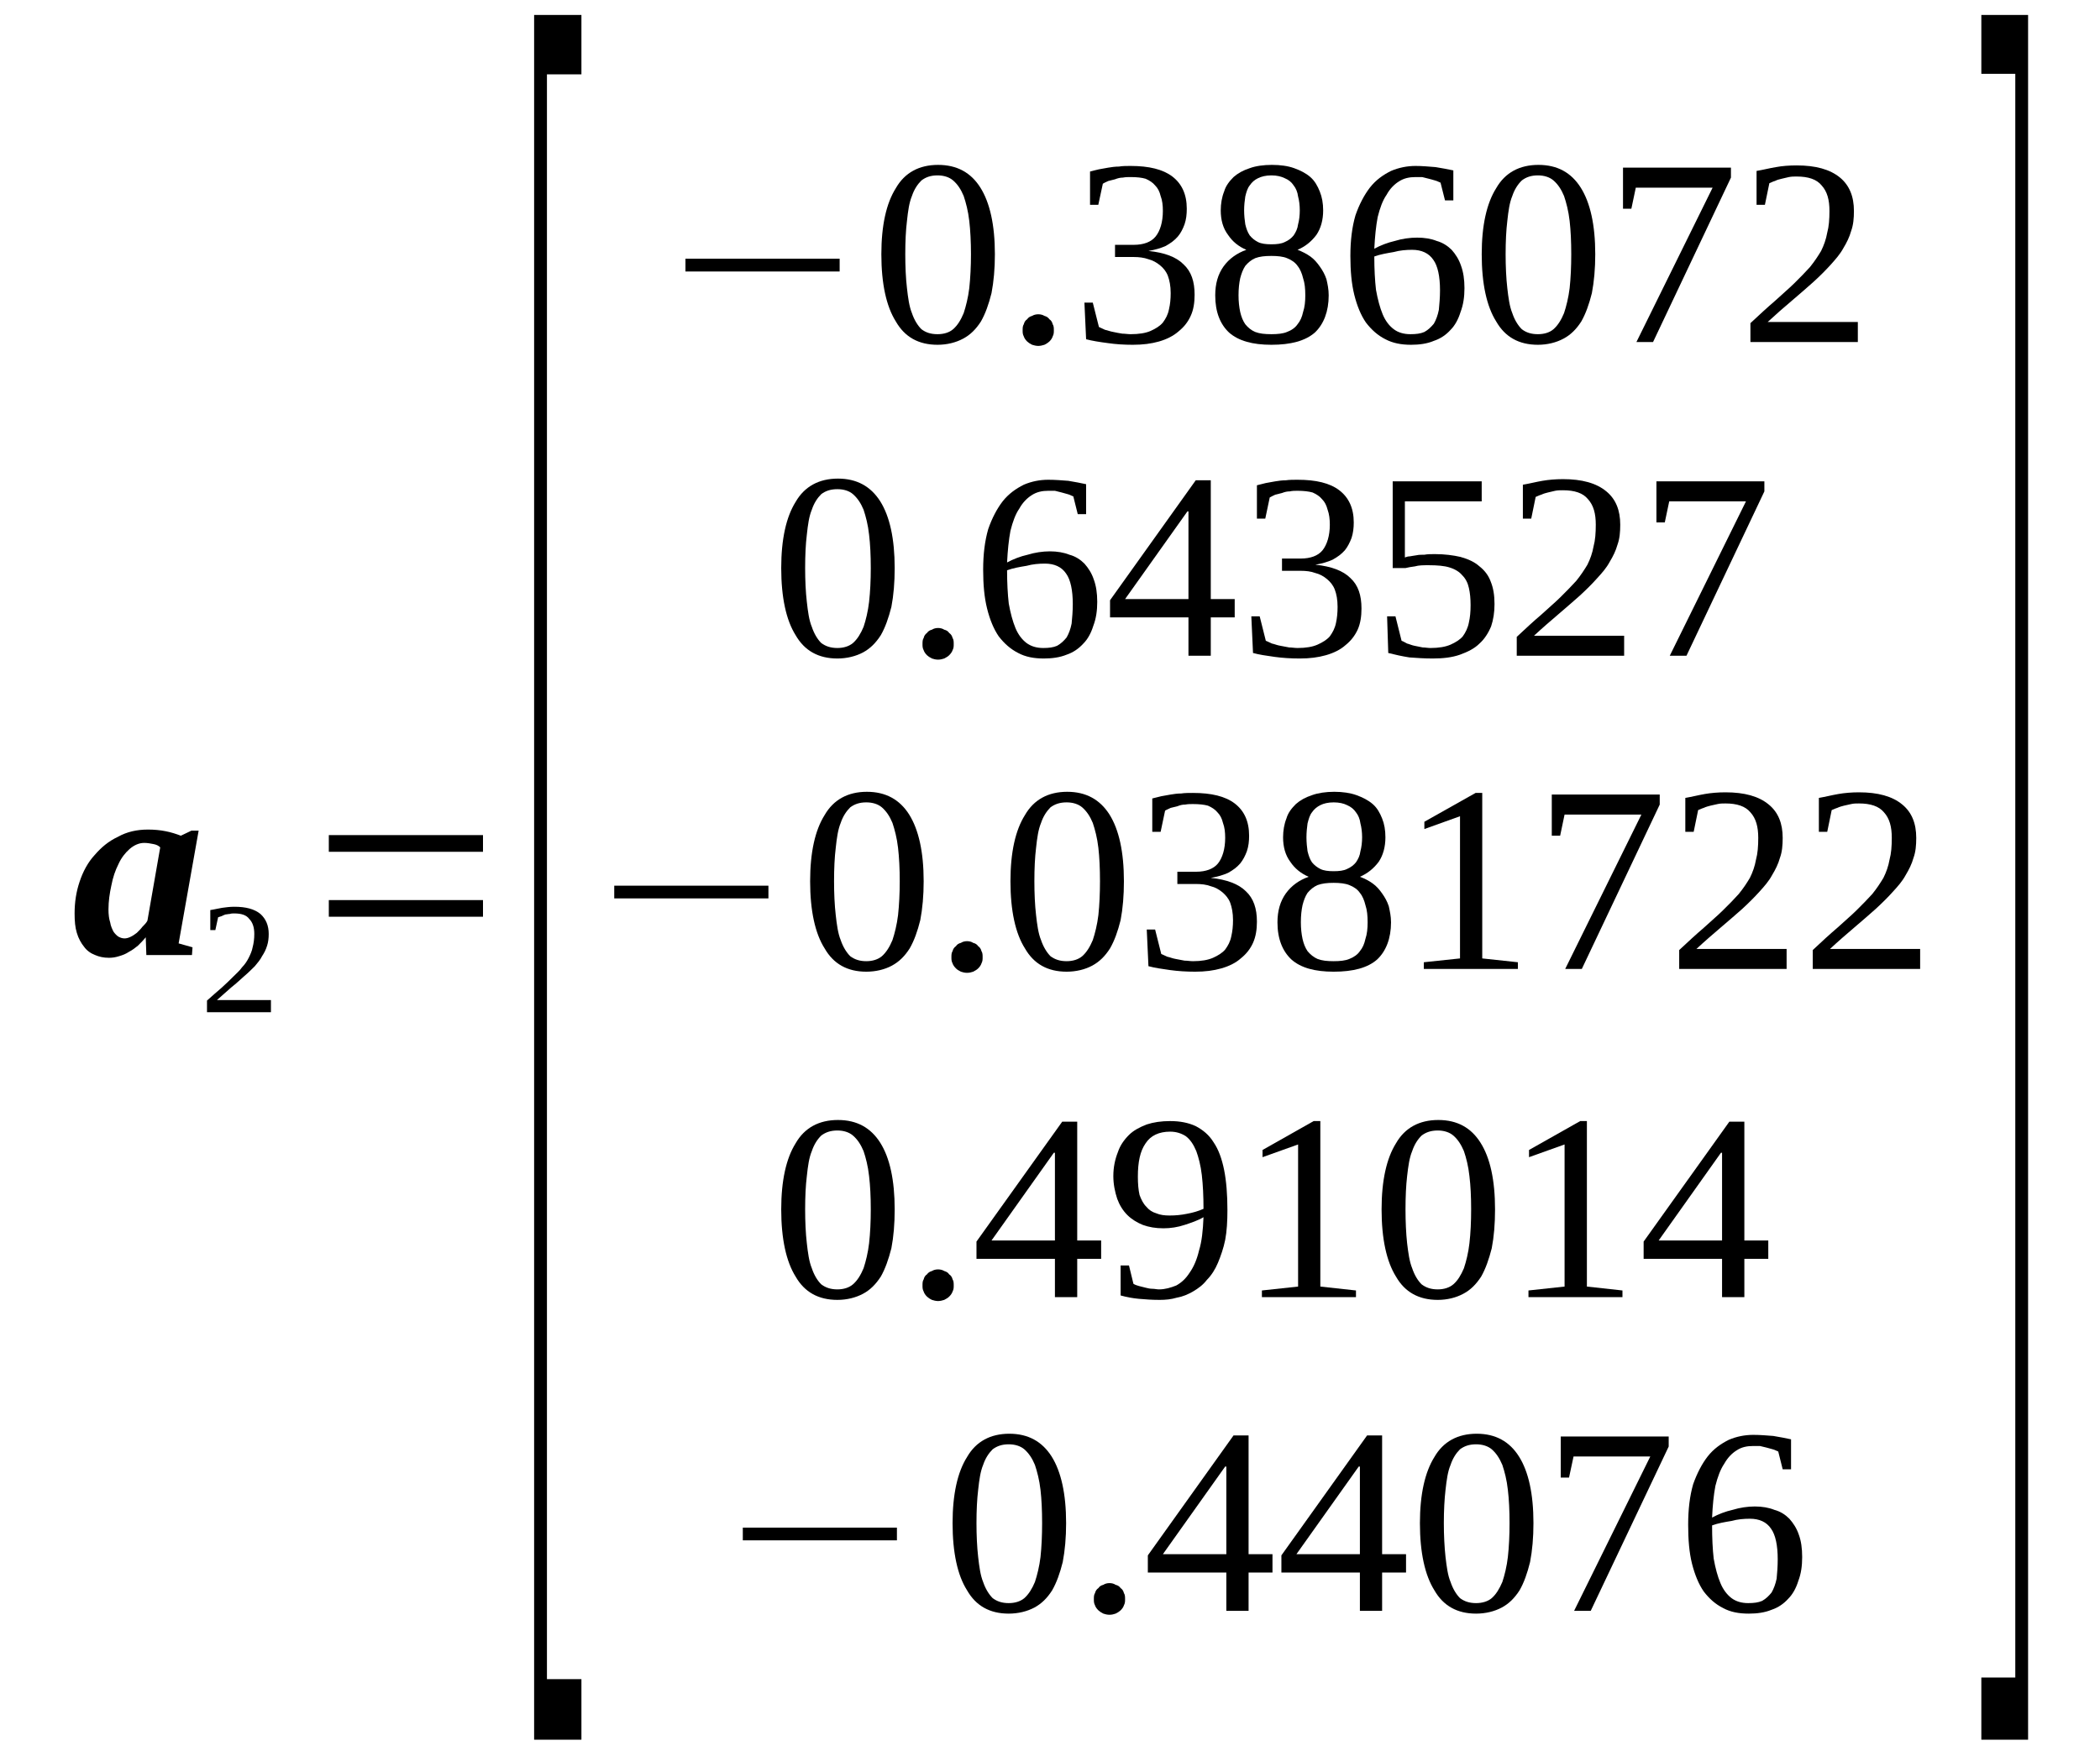 <?xml version='1.0' encoding='UTF-8'?>
<!-- This file was generated by dvisvgm 1.15.1 -->
<svg height='89pt' version='1.1' viewBox='0 -89 107 89' width='107pt' xmlns='http://www.w3.org/2000/svg' xmlns:xlink='http://www.w3.org/1999/xlink'>
<defs>
<clipPath id='clip1'>
<path clip-rule='evenodd' d='M0 -88.975H106.936V-0.028H0V-88.975'/>
</clipPath>
</defs>
<g id='page1'>
<g>
<path clip-path='url(#clip1)' d='M9.102 -40.922L9.809 -40.723L9.781 -40.328H7.457L7.426 -41.234C7.312 -41.09 7.172 -40.949 7.031 -40.809C6.891 -40.695 6.746 -40.582 6.578 -40.496C6.406 -40.383 6.266 -40.328 6.066 -40.27C5.898 -40.215 5.727 -40.188 5.555 -40.188C5.273 -40.188 5.047 -40.242 4.848 -40.328C4.621 -40.414 4.422 -40.555 4.281 -40.754C4.141 -40.922 3.996 -41.176 3.914 -41.461C3.828 -41.742 3.801 -42.055 3.801 -42.449C3.801 -43.016 3.883 -43.555 4.055 -44.062C4.223 -44.574 4.48 -45.055 4.82 -45.422C5.16 -45.816 5.527 -46.129 6.012 -46.355C6.465 -46.609 6.973 -46.723 7.543 -46.723C7.852 -46.723 8.164 -46.695 8.449 -46.637C8.73 -46.582 8.988 -46.496 9.215 -46.41L9.754 -46.668H10.121L9.102 -40.922ZM5.527 -42.648C5.527 -42.395 5.555 -42.168 5.613 -41.996C5.641 -41.801 5.727 -41.629 5.785 -41.516C5.867 -41.402 5.953 -41.316 6.039 -41.262C6.152 -41.203 6.238 -41.176 6.352 -41.176C6.434 -41.176 6.551 -41.203 6.664 -41.262C6.777 -41.316 6.859 -41.375 6.973 -41.461C7.086 -41.574 7.172 -41.656 7.258 -41.77C7.371 -41.883 7.457 -41.969 7.512 -42.082L8.164 -45.816C8.078 -45.902 7.965 -45.961 7.797 -45.988C7.656 -46.016 7.512 -46.043 7.344 -46.043C7.086 -46.043 6.832 -45.93 6.605 -45.734C6.379 -45.535 6.18 -45.281 6.039 -44.969C5.867 -44.629 5.754 -44.289 5.672 -43.863C5.586 -43.469 5.527 -43.074 5.527 -42.648Z' fill-rule='evenodd'/>
<path clip-path='url(#clip1)' d='M13.805 -37.414H10.547V-38.008C10.801 -38.234 11.055 -38.461 11.286 -38.656C11.512 -38.855 11.707 -39.054 11.879 -39.222C12.047 -39.394 12.219 -39.535 12.332 -39.703C12.473 -39.847 12.586 -40.015 12.672 -40.187C12.758 -40.355 12.844 -40.554 12.872 -40.722C12.926 -40.922 12.957 -41.148 12.957 -41.402C12.957 -41.742 12.872 -41.996 12.7 -42.168C12.559 -42.363 12.305 -42.449 11.934 -42.449C11.852 -42.449 11.793 -42.449 11.707 -42.422C11.626 -42.422 11.54 -42.394 11.481 -42.394C11.399 -42.363 11.34 -42.336 11.286 -42.308C11.227 -42.281 11.172 -42.281 11.114 -42.254L10.973 -41.601H10.715V-42.621C10.915 -42.648 11.114 -42.703 11.313 -42.734C11.512 -42.761 11.707 -42.789 11.934 -42.789C12.532 -42.789 12.957 -42.675 13.27 -42.422C13.551 -42.168 13.692 -41.828 13.692 -41.402C13.692 -41.175 13.665 -40.976 13.61 -40.808C13.551 -40.609 13.465 -40.441 13.352 -40.269C13.27 -40.101 13.126 -39.929 12.985 -39.761C12.813 -39.59 12.645 -39.422 12.446 -39.254C12.247 -39.082 12.047 -38.883 11.793 -38.687C11.567 -38.488 11.313 -38.261 11.055 -38.035H13.805V-37.414Z' fill-rule='evenodd'/>
<path clip-path='url(#clip1)' d='M16.754 -42.281V-43.129H24.61V-42.281H16.754ZM16.754 -45.59V-46.441H24.61V-45.59H16.754Z' fill-rule='evenodd'/>
<path clip-path='url(#clip1)' d='M27.215 -0.34V-88.238H29.625V-85.211H27.868V-3.426H29.625V-0.34H27.215Z' fill-rule='evenodd'/>
<path clip-path='url(#clip1)' d='M34.926 -75.164V-75.816H42.782V-75.164H34.926Z' fill-rule='evenodd'/>
<path clip-path='url(#clip1)' d='M50.692 -76.043C50.692 -75.305 50.633 -74.656 50.52 -74.062C50.379 -73.496 50.208 -73.015 49.981 -72.617C49.727 -72.222 49.442 -71.937 49.075 -71.742C48.708 -71.543 48.251 -71.429 47.77 -71.429C46.805 -71.429 46.098 -71.824 45.645 -72.617C45.161 -73.383 44.907 -74.543 44.907 -76.043C44.907 -77.515 45.161 -78.644 45.645 -79.41C46.098 -80.203 46.836 -80.597 47.797 -80.597C48.762 -80.597 49.473 -80.203 49.954 -79.437C50.434 -78.676 50.692 -77.543 50.692 -76.043ZM49.473 -76.043C49.473 -76.691 49.442 -77.258 49.387 -77.738C49.329 -78.25 49.215 -78.676 49.102 -79.011C48.962 -79.351 48.79 -79.609 48.563 -79.804C48.364 -79.976 48.083 -80.062 47.77 -80.062C47.43 -80.062 47.176 -79.976 46.95 -79.804C46.751 -79.609 46.579 -79.351 46.465 -79.011C46.325 -78.676 46.266 -78.25 46.212 -77.738C46.153 -77.258 46.126 -76.691 46.126 -76.043C46.126 -75.418 46.153 -74.824 46.212 -74.316C46.266 -73.836 46.325 -73.383 46.465 -73.043C46.579 -72.703 46.751 -72.418 46.95 -72.222C47.176 -72.05 47.43 -71.969 47.77 -71.969C48.083 -71.969 48.364 -72.05 48.563 -72.222C48.79 -72.418 48.962 -72.703 49.102 -73.043C49.215 -73.383 49.329 -73.836 49.387 -74.316C49.442 -74.824 49.473 -75.418 49.473 -76.043Z' fill-rule='evenodd'/>
<path clip-path='url(#clip1)' d='M53.696 -72.164C53.696 -72.05 53.696 -71.969 53.637 -71.855C53.61 -71.769 53.555 -71.683 53.469 -71.597C53.411 -71.543 53.329 -71.484 53.215 -71.429C53.129 -71.402 53.016 -71.371 52.903 -71.371S52.676 -71.402 52.59 -71.429C52.477 -71.484 52.391 -71.543 52.336 -71.597C52.251 -71.683 52.192 -71.769 52.165 -71.855C52.106 -71.969 52.106 -72.05 52.106 -72.164C52.106 -72.277 52.106 -72.39 52.165 -72.476C52.192 -72.59 52.251 -72.675 52.336 -72.73C52.391 -72.816 52.477 -72.871 52.59 -72.902C52.676 -72.957 52.79 -72.984 52.903 -72.984S53.129 -72.957 53.215 -72.902C53.329 -72.871 53.411 -72.816 53.469 -72.73C53.555 -72.675 53.61 -72.59 53.637 -72.476C53.696 -72.39 53.696 -72.277 53.696 -72.164Z' fill-rule='evenodd'/>
<path clip-path='url(#clip1)' d='M60.868 -73.976C60.868 -73.578 60.813 -73.211 60.669 -72.902C60.528 -72.59 60.329 -72.336 60.047 -72.109C59.79 -71.883 59.45 -71.711 59.055 -71.597C58.657 -71.484 58.231 -71.429 57.719 -71.429C57.266 -71.429 56.84 -71.457 56.446 -71.515C56.02 -71.57 55.653 -71.629 55.34 -71.711L55.254 -73.578H55.68L55.993 -72.336C56.079 -72.304 56.161 -72.25 56.305 -72.191C56.446 -72.164 56.559 -72.109 56.727 -72.082C56.872 -72.05 57.012 -72.023 57.184 -71.996C57.325 -71.996 57.465 -71.969 57.606 -71.969C58.032 -71.969 58.372 -72.023 58.629 -72.136C58.883 -72.25 59.11 -72.39 59.251 -72.562C59.395 -72.758 59.508 -72.957 59.563 -73.242C59.622 -73.496 59.649 -73.75 59.649 -74.062C59.649 -74.43 59.59 -74.711 59.508 -74.937C59.422 -75.164 59.282 -75.336 59.11 -75.476C58.942 -75.617 58.743 -75.73 58.516 -75.789C58.29 -75.871 58.032 -75.902 57.778 -75.902H56.813V-76.523H57.778C58.258 -76.523 58.657 -76.664 58.883 -76.949C59.11 -77.23 59.251 -77.683 59.251 -78.25C59.251 -78.531 59.223 -78.789 59.137 -79.011C59.083 -79.238 58.997 -79.41 58.856 -79.55C58.743 -79.691 58.571 -79.804 58.372 -79.89C58.176 -79.949 57.919 -79.976 57.606 -79.976C57.465 -79.976 57.352 -79.976 57.212 -79.949C57.071 -79.949 56.958 -79.918 56.813 -79.863C56.7 -79.836 56.586 -79.804 56.473 -79.777C56.36 -79.722 56.274 -79.691 56.192 -79.636L55.961 -78.562H55.54V-80.258C55.68 -80.289 55.848 -80.344 55.993 -80.371C56.133 -80.398 56.305 -80.429 56.473 -80.457C56.645 -80.484 56.813 -80.511 57.012 -80.511C57.184 -80.543 57.411 -80.543 57.606 -80.543C58.544 -80.543 59.251 -80.371 59.735 -80.004C60.215 -79.636 60.469 -79.097 60.469 -78.363C60.469 -78.078 60.442 -77.824 60.356 -77.57C60.274 -77.344 60.161 -77.117 60.016 -76.949C59.848 -76.75 59.649 -76.609 59.395 -76.465C59.137 -76.351 58.856 -76.269 58.516 -76.211C59.337 -76.129 59.934 -75.902 60.301 -75.531C60.7 -75.164 60.868 -74.656 60.868 -73.976Z' fill-rule='evenodd'/>
<path clip-path='url(#clip1)' d='M67.418 -78.277C67.418 -77.797 67.305 -77.371 67.075 -77.031C66.821 -76.691 66.508 -76.437 66.114 -76.269C66.34 -76.183 66.567 -76.07 66.766 -75.929C66.961 -75.789 67.106 -75.617 67.247 -75.418C67.387 -75.222 67.501 -75.023 67.586 -74.769C67.645 -74.515 67.7 -74.258 67.7 -73.949C67.7 -73.129 67.446 -72.476 66.993 -72.05C66.508 -71.629 65.774 -71.429 64.782 -71.429C63.817 -71.429 63.106 -71.629 62.626 -72.05C62.172 -72.476 61.919 -73.097 61.919 -73.949C61.919 -74.543 62.059 -75.023 62.34 -75.418C62.626 -75.816 63.024 -76.097 63.504 -76.269C63.106 -76.437 62.797 -76.691 62.571 -77.031C62.313 -77.371 62.2 -77.797 62.2 -78.277C62.2 -78.617 62.258 -78.957 62.372 -79.238C62.454 -79.523 62.626 -79.75 62.852 -79.976C63.079 -80.175 63.333 -80.316 63.676 -80.429C63.985 -80.543 64.383 -80.597 64.809 -80.597C65.235 -80.597 65.629 -80.543 65.942 -80.429C66.254 -80.316 66.54 -80.175 66.766 -79.976C66.993 -79.777 67.133 -79.523 67.247 -79.238C67.36 -78.957 67.418 -78.644 67.418 -78.277ZM66.508 -73.949C66.508 -74.289 66.481 -74.57 66.395 -74.824C66.34 -75.051 66.254 -75.277 66.114 -75.449C66.001 -75.617 65.801 -75.758 65.575 -75.844C65.376 -75.929 65.09 -75.957 64.782 -75.957C64.442 -75.957 64.184 -75.929 63.958 -75.844C63.758 -75.758 63.59 -75.617 63.45 -75.449C63.333 -75.277 63.251 -75.051 63.192 -74.824C63.137 -74.57 63.106 -74.289 63.106 -73.949C63.106 -73.636 63.137 -73.355 63.192 -73.097C63.251 -72.844 63.333 -72.644 63.45 -72.476C63.59 -72.304 63.758 -72.164 63.958 -72.082C64.184 -71.996 64.442 -71.969 64.782 -71.969C65.09 -71.969 65.376 -71.996 65.575 -72.082C65.801 -72.164 66.001 -72.304 66.114 -72.476C66.254 -72.644 66.34 -72.844 66.395 -73.097C66.481 -73.355 66.508 -73.636 66.508 -73.949ZM66.227 -78.277C66.227 -78.531 66.196 -78.789 66.141 -78.984C66.114 -79.211 66.028 -79.41 65.915 -79.55C65.801 -79.722 65.661 -79.836 65.461 -79.918C65.29 -80.004 65.063 -80.062 64.782 -80.062C64.497 -80.062 64.27 -80.004 64.098 -79.918C63.93 -79.836 63.79 -79.722 63.676 -79.55C63.563 -79.41 63.504 -79.211 63.45 -78.984C63.419 -78.789 63.391 -78.531 63.391 -78.277C63.391 -78.023 63.419 -77.769 63.45 -77.57C63.504 -77.344 63.563 -77.175 63.676 -77.004C63.79 -76.863 63.93 -76.75 64.098 -76.664C64.27 -76.578 64.497 -76.55 64.782 -76.55C65.063 -76.55 65.29 -76.578 65.461 -76.664C65.661 -76.75 65.801 -76.863 65.915 -77.004C66.028 -77.175 66.114 -77.344 66.141 -77.57C66.196 -77.769 66.227 -78.023 66.227 -78.277Z' fill-rule='evenodd'/>
<path clip-path='url(#clip1)' d='M74.618 -74.316C74.618 -73.863 74.559 -73.469 74.418 -73.097C74.305 -72.73 74.137 -72.418 73.911 -72.191C73.684 -71.937 73.399 -71.742 73.059 -71.629C72.719 -71.484 72.321 -71.429 71.895 -71.429C71.387 -71.429 70.962 -71.515 70.59 -71.711C70.196 -71.91 69.883 -72.191 69.598 -72.562C69.344 -72.929 69.145 -73.41 69.004 -73.976C68.864 -74.543 68.805 -75.191 68.805 -75.957C68.805 -76.75 68.891 -77.429 69.063 -78.023C69.258 -78.59 69.516 -79.07 69.797 -79.437C70.11 -79.836 70.477 -80.09 70.876 -80.289C71.274 -80.457 71.696 -80.543 72.122 -80.543C72.462 -80.543 72.805 -80.511 73.145 -80.484C73.485 -80.429 73.797 -80.371 74.051 -80.316V-78.789H73.626L73.399 -79.691C73.313 -79.722 73.227 -79.777 73.114 -79.804C73.001 -79.836 72.918 -79.863 72.805 -79.89C72.688 -79.918 72.575 -79.949 72.462 -79.976C72.348 -79.976 72.235 -79.976 72.122 -79.976C71.809 -79.976 71.528 -79.918 71.274 -79.75C71.047 -79.609 70.817 -79.383 70.649 -79.07C70.45 -78.789 70.309 -78.39 70.196 -77.937C70.11 -77.484 70.055 -76.949 70.024 -76.324C70.337 -76.496 70.704 -76.636 71.075 -76.722C71.442 -76.836 71.84 -76.89 72.208 -76.89C72.575 -76.89 72.918 -76.836 73.2 -76.722C73.512 -76.636 73.766 -76.465 73.965 -76.269C74.165 -76.043 74.332 -75.789 74.446 -75.449C74.559 -75.136 74.618 -74.769 74.618 -74.316ZM71.868 -71.969C72.153 -71.969 72.379 -71.996 72.575 -72.082C72.774 -72.191 72.918 -72.336 73.059 -72.504C73.172 -72.703 73.258 -72.929 73.313 -73.211C73.34 -73.496 73.372 -73.836 73.372 -74.203C73.372 -74.91 73.258 -75.449 73.032 -75.758C72.805 -76.097 72.434 -76.269 71.954 -76.269C71.641 -76.269 71.329 -76.242 71.016 -76.156C70.676 -76.097 70.337 -76.043 70.024 -75.929C70.024 -75.277 70.055 -74.711 70.11 -74.23C70.196 -73.75 70.309 -73.324 70.45 -72.984C70.59 -72.644 70.79 -72.39 71.016 -72.222C71.243 -72.05 71.528 -71.969 71.868 -71.969Z' fill-rule='evenodd'/>
<path clip-path='url(#clip1)' d='M81.282 -76.043C81.282 -75.305 81.223 -74.656 81.11 -74.062C80.969 -73.496 80.797 -73.015 80.571 -72.617C80.317 -72.222 80.032 -71.937 79.665 -71.742C79.297 -71.543 78.84 -71.429 78.36 -71.429C77.395 -71.429 76.688 -71.824 76.235 -72.617C75.751 -73.383 75.497 -74.543 75.497 -76.043C75.497 -77.515 75.751 -78.644 76.235 -79.41C76.688 -80.203 77.426 -80.597 78.387 -80.597C79.352 -80.597 80.059 -80.203 80.543 -79.437C81.024 -78.676 81.282 -77.543 81.282 -76.043ZM80.059 -76.043C80.059 -76.691 80.032 -77.258 79.977 -77.738C79.919 -78.25 79.805 -78.676 79.692 -79.011C79.551 -79.351 79.379 -79.609 79.153 -79.804C78.954 -79.976 78.672 -80.062 78.36 -80.062C78.02 -80.062 77.766 -79.976 77.54 -79.804C77.34 -79.609 77.168 -79.351 77.055 -79.011C76.915 -78.676 76.856 -78.25 76.801 -77.738C76.743 -77.258 76.715 -76.691 76.715 -76.043C76.715 -75.418 76.743 -74.824 76.801 -74.316C76.856 -73.836 76.915 -73.383 77.055 -73.043C77.168 -72.703 77.34 -72.418 77.54 -72.222C77.766 -72.05 78.02 -71.969 78.36 -71.969C78.672 -71.969 78.954 -72.05 79.153 -72.222C79.379 -72.418 79.551 -72.703 79.692 -73.043C79.805 -73.383 79.919 -73.836 79.977 -74.316C80.032 -74.824 80.059 -75.418 80.059 -76.043Z' fill-rule='evenodd'/>
<path clip-path='url(#clip1)' d='M83.122 -78.363H82.696V-80.457H88.196V-79.949L84.227 -71.57H83.38L87.262 -79.437H83.348L83.122 -78.363Z' fill-rule='evenodd'/>
<path clip-path='url(#clip1)' d='M94.661 -71.57H89.188V-72.531C89.645 -72.957 90.04 -73.324 90.438 -73.664C90.805 -74.004 91.145 -74.289 91.43 -74.57C91.743 -74.883 91.996 -75.136 92.223 -75.39C92.45 -75.675 92.622 -75.929 92.79 -76.211C92.93 -76.496 93.043 -76.804 93.102 -77.144C93.188 -77.457 93.215 -77.824 93.215 -78.25C93.215 -78.816 93.102 -79.238 92.817 -79.55C92.563 -79.863 92.137 -80.004 91.543 -80.004C91.403 -80.004 91.286 -80.004 91.145 -79.976C91.032 -79.949 90.891 -79.918 90.778 -79.89C90.665 -79.863 90.551 -79.836 90.438 -79.777C90.325 -79.75 90.239 -79.691 90.153 -79.664L89.926 -78.562H89.501V-80.289C89.84 -80.344 90.153 -80.429 90.493 -80.484C90.805 -80.543 91.172 -80.57 91.543 -80.57C92.508 -80.57 93.243 -80.371 93.754 -79.949C94.235 -79.55 94.462 -78.984 94.462 -78.25C94.462 -77.883 94.434 -77.543 94.321 -77.23C94.235 -76.918 94.094 -76.636 93.922 -76.351C93.754 -76.043 93.528 -75.789 93.274 -75.504C93.016 -75.222 92.735 -74.937 92.395 -74.629C92.082 -74.344 91.711 -74.031 91.317 -73.691C90.918 -73.355 90.493 -72.984 90.067 -72.59H94.661V-71.57Z' fill-rule='evenodd'/>
<path clip-path='url(#clip1)' d='M45.586 -60.05C45.586 -59.316 45.532 -58.664 45.418 -58.07C45.274 -57.504 45.106 -57.023 44.879 -56.629C44.622 -56.23 44.34 -55.949 43.973 -55.75C43.602 -55.554 43.149 -55.441 42.668 -55.441C41.704 -55.441 40.993 -55.836 40.539 -56.629C40.059 -57.39 39.805 -58.554 39.805 -60.05C39.805 -61.523 40.059 -62.656 40.539 -63.422C40.993 -64.211 41.731 -64.609 42.696 -64.609C43.661 -64.609 44.368 -64.211 44.852 -63.449C45.333 -62.683 45.586 -61.55 45.586 -60.05ZM44.368 -60.05C44.368 -60.703 44.34 -61.269 44.282 -61.75C44.227 -62.261 44.114 -62.683 44.001 -63.023C43.86 -63.363 43.688 -63.617 43.461 -63.816C43.262 -63.988 42.981 -64.07 42.668 -64.07C42.329 -64.07 42.071 -63.988 41.844 -63.816C41.645 -63.617 41.477 -63.363 41.364 -63.023C41.223 -62.683 41.164 -62.261 41.11 -61.75C41.051 -61.269 41.024 -60.703 41.024 -60.05C41.024 -59.429 41.051 -58.836 41.11 -58.328C41.164 -57.843 41.223 -57.39 41.364 -57.054C41.477 -56.715 41.645 -56.429 41.844 -56.23C42.071 -56.062 42.329 -55.976 42.668 -55.976C42.981 -55.976 43.262 -56.062 43.461 -56.23C43.688 -56.429 43.86 -56.715 44.001 -57.054C44.114 -57.39 44.227 -57.843 44.282 -58.328C44.34 -58.836 44.368 -59.429 44.368 -60.05Z' fill-rule='evenodd'/>
<path clip-path='url(#clip1)' d='M48.594 -56.175C48.594 -56.062 48.594 -55.976 48.536 -55.863C48.508 -55.781 48.45 -55.695 48.364 -55.609C48.309 -55.554 48.223 -55.496 48.11 -55.441C48.024 -55.41 47.911 -55.383 47.797 -55.383C47.684 -55.383 47.571 -55.41 47.485 -55.441C47.372 -55.496 47.289 -55.554 47.231 -55.609C47.145 -55.695 47.09 -55.781 47.063 -55.863C47.004 -55.976 47.004 -56.062 47.004 -56.175C47.004 -56.289 47.004 -56.402 47.063 -56.488C47.09 -56.601 47.145 -56.683 47.231 -56.742C47.289 -56.828 47.372 -56.883 47.485 -56.91C47.571 -56.968 47.684 -56.996 47.797 -56.996C47.911 -56.996 48.024 -56.968 48.11 -56.91C48.223 -56.883 48.309 -56.828 48.364 -56.742C48.45 -56.683 48.508 -56.601 48.536 -56.488C48.594 -56.402 48.594 -56.289 48.594 -56.175Z' fill-rule='evenodd'/>
<path clip-path='url(#clip1)' d='M55.907 -58.328C55.907 -57.875 55.848 -57.476 55.708 -57.109C55.594 -56.742 55.426 -56.429 55.2 -56.203C54.969 -55.949 54.688 -55.75 54.348 -55.636C54.008 -55.496 53.61 -55.441 53.184 -55.441C52.676 -55.441 52.251 -55.523 51.879 -55.722C51.485 -55.922 51.172 -56.203 50.887 -56.57C50.633 -56.941 50.434 -57.422 50.294 -57.988C50.153 -58.554 50.094 -59.203 50.094 -59.968C50.094 -60.761 50.18 -61.437 50.352 -62.035C50.547 -62.601 50.805 -63.082 51.086 -63.449C51.399 -63.843 51.766 -64.097 52.164 -64.297C52.563 -64.469 52.985 -64.55 53.411 -64.55C53.751 -64.55 54.094 -64.523 54.434 -64.496C54.774 -64.437 55.086 -64.383 55.34 -64.324V-62.797H54.914L54.688 -63.703C54.602 -63.73 54.516 -63.789 54.403 -63.816C54.289 -63.843 54.208 -63.875 54.094 -63.902C53.977 -63.929 53.864 -63.957 53.751 -63.988C53.637 -63.988 53.524 -63.988 53.411 -63.988C53.098 -63.988 52.817 -63.929 52.563 -63.761C52.336 -63.617 52.106 -63.39 51.938 -63.082C51.739 -62.797 51.598 -62.402 51.485 -61.949C51.399 -61.496 51.344 -60.957 51.313 -60.336C51.626 -60.504 51.993 -60.648 52.364 -60.73C52.731 -60.843 53.129 -60.902 53.497 -60.902C53.864 -60.902 54.208 -60.843 54.489 -60.73C54.801 -60.648 55.055 -60.476 55.254 -60.277C55.454 -60.05 55.622 -59.797 55.735 -59.457C55.848 -59.148 55.907 -58.777 55.907 -58.328ZM53.157 -55.976C53.442 -55.976 53.668 -56.004 53.864 -56.09C54.063 -56.203 54.208 -56.343 54.348 -56.515C54.461 -56.715 54.547 -56.941 54.602 -57.222C54.629 -57.504 54.661 -57.843 54.661 -58.215C54.661 -58.922 54.547 -59.457 54.321 -59.769C54.094 -60.109 53.723 -60.277 53.243 -60.277C52.93 -60.277 52.618 -60.25 52.305 -60.164C51.965 -60.109 51.626 -60.05 51.313 -59.937C51.313 -59.289 51.344 -58.722 51.399 -58.242C51.485 -57.761 51.598 -57.336 51.739 -56.996C51.879 -56.656 52.079 -56.402 52.305 -56.23C52.532 -56.062 52.817 -55.976 53.157 -55.976Z' fill-rule='evenodd'/>
<path clip-path='url(#clip1)' d='M61.692 -57.535V-55.582H60.555V-57.535H56.559V-58.41L60.926 -64.523H61.692V-58.468H62.911V-57.535H61.692ZM60.555 -62.937H60.501L57.325 -58.468H60.555V-62.937Z' fill-rule='evenodd'/>
<path clip-path='url(#clip1)' d='M69.371 -57.988C69.371 -57.59 69.317 -57.222 69.176 -56.91C69.032 -56.601 68.833 -56.343 68.551 -56.117C68.297 -55.89 67.954 -55.722 67.559 -55.609C67.161 -55.496 66.735 -55.441 66.227 -55.441C65.774 -55.441 65.348 -55.468 64.95 -55.523C64.524 -55.582 64.157 -55.636 63.844 -55.722L63.758 -57.59H64.184L64.497 -56.343C64.582 -56.316 64.668 -56.261 64.809 -56.203C64.95 -56.175 65.063 -56.117 65.235 -56.09C65.376 -56.062 65.516 -56.035 65.688 -56.004C65.829 -56.004 65.969 -55.976 66.114 -55.976C66.54 -55.976 66.879 -56.035 67.133 -56.148C67.387 -56.261 67.614 -56.402 67.758 -56.57C67.899 -56.769 68.012 -56.968 68.071 -57.25C68.126 -57.504 68.153 -57.761 68.153 -58.07C68.153 -58.441 68.098 -58.722 68.012 -58.949C67.926 -59.176 67.786 -59.343 67.614 -59.488C67.446 -59.629 67.247 -59.742 67.02 -59.797C66.793 -59.883 66.54 -59.91 66.282 -59.91H65.321V-60.535H66.282C66.766 -60.535 67.161 -60.675 67.387 -60.957C67.614 -61.242 67.758 -61.695 67.758 -62.261C67.758 -62.543 67.727 -62.797 67.645 -63.023C67.586 -63.25 67.501 -63.422 67.36 -63.562C67.247 -63.703 67.075 -63.816 66.879 -63.902C66.68 -63.957 66.426 -63.988 66.114 -63.988C65.969 -63.988 65.856 -63.988 65.715 -63.957C65.575 -63.957 65.461 -63.929 65.321 -63.875C65.204 -63.843 65.09 -63.816 64.977 -63.789C64.864 -63.73 64.782 -63.703 64.696 -63.648L64.469 -62.57H64.043V-64.269C64.184 -64.297 64.356 -64.355 64.497 -64.383C64.637 -64.41 64.809 -64.437 64.977 -64.469C65.149 -64.496 65.321 -64.523 65.516 -64.523C65.688 -64.55 65.915 -64.55 66.114 -64.55C67.047 -64.55 67.758 -64.383 68.239 -64.015C68.719 -63.648 68.977 -63.109 68.977 -62.375C68.977 -62.09 68.946 -61.836 68.864 -61.582C68.778 -61.355 68.665 -61.129 68.524 -60.957C68.352 -60.761 68.153 -60.617 67.899 -60.476C67.645 -60.363 67.36 -60.277 67.02 -60.222C67.84 -60.136 68.438 -59.91 68.805 -59.543C69.204 -59.176 69.371 -58.664 69.371 -57.988Z' fill-rule='evenodd'/>
<path clip-path='url(#clip1)' d='M73.114 -60.761C73.598 -60.761 74.051 -60.703 74.418 -60.617C74.817 -60.504 75.129 -60.363 75.383 -60.136C75.637 -59.937 75.837 -59.683 75.95 -59.375C76.09 -59.035 76.149 -58.664 76.149 -58.215C76.149 -57.789 76.09 -57.422 75.977 -57.082C75.837 -56.742 75.637 -56.429 75.383 -56.203C75.129 -55.949 74.79 -55.781 74.391 -55.636C73.993 -55.496 73.54 -55.441 73.001 -55.441C72.575 -55.441 72.18 -55.468 71.813 -55.496C71.442 -55.554 71.075 -55.636 70.735 -55.722L70.676 -57.59H71.102L71.414 -56.343C71.501 -56.316 71.582 -56.261 71.696 -56.203C71.813 -56.175 71.926 -56.117 72.067 -56.09C72.207 -56.062 72.348 -56.035 72.493 -56.004C72.633 -56.004 72.747 -55.976 72.887 -55.976C73.313 -55.976 73.653 -56.035 73.911 -56.148C74.165 -56.261 74.391 -56.402 74.532 -56.57C74.676 -56.769 74.79 -56.996 74.844 -57.277C74.903 -57.535 74.93 -57.816 74.93 -58.156C74.93 -58.496 74.903 -58.777 74.844 -59.035C74.79 -59.289 74.676 -59.515 74.504 -59.683C74.364 -59.855 74.137 -59.996 73.852 -60.082C73.598 -60.164 73.227 -60.195 72.805 -60.195C72.52 -60.195 72.294 -60.195 72.094 -60.136C71.895 -60.109 71.727 -60.082 71.614 -60.05H70.961V-64.469H75.496V-63.449H71.582V-60.59C71.641 -60.617 71.754 -60.648 71.84 -60.648C71.954 -60.675 72.04 -60.675 72.18 -60.703C72.294 -60.73 72.434 -60.73 72.575 -60.73C72.747 -60.761 72.918 -60.761 73.114 -60.761Z' fill-rule='evenodd'/>
<path clip-path='url(#clip1)' d='M82.754 -55.582H77.282V-56.543C77.735 -56.968 78.133 -57.336 78.532 -57.675C78.899 -58.015 79.239 -58.297 79.524 -58.582C79.832 -58.89 80.09 -59.148 80.317 -59.402C80.543 -59.683 80.712 -59.937 80.883 -60.222C81.024 -60.504 81.137 -60.816 81.196 -61.156C81.282 -61.468 81.309 -61.836 81.309 -62.261C81.309 -62.824 81.196 -63.25 80.91 -63.562C80.657 -63.875 80.231 -64.015 79.637 -64.015C79.493 -64.015 79.379 -64.015 79.239 -63.988C79.125 -63.957 78.985 -63.929 78.872 -63.902C78.758 -63.875 78.645 -63.843 78.532 -63.789C78.419 -63.761 78.332 -63.703 78.246 -63.675L78.02 -62.57H77.594V-64.297C77.934 -64.355 78.246 -64.437 78.586 -64.496C78.899 -64.55 79.266 -64.582 79.637 -64.582C80.598 -64.582 81.336 -64.383 81.848 -63.957C82.329 -63.562 82.555 -62.996 82.555 -62.261C82.555 -61.89 82.528 -61.55 82.415 -61.242C82.329 -60.929 82.188 -60.648 82.016 -60.363C81.848 -60.05 81.622 -59.797 81.364 -59.515C81.11 -59.23 80.825 -58.949 80.485 -58.636C80.172 -58.355 79.805 -58.043 79.411 -57.703C79.012 -57.363 78.586 -56.996 78.161 -56.601H82.754V-55.582Z' fill-rule='evenodd'/>
<path clip-path='url(#clip1)' d='M84.825 -62.375H84.399V-64.469H89.899V-63.957L85.93 -55.582H85.079L88.961 -63.449H85.051L84.825 -62.375Z' fill-rule='evenodd'/>
<path clip-path='url(#clip1)' d='M31.297 -43.215V-43.863H39.153V-43.215H31.297Z' fill-rule='evenodd'/>
<path clip-path='url(#clip1)' d='M47.063 -44.09C47.063 -43.355 47.004 -42.703 46.891 -42.109C46.751 -41.543 46.579 -41.062 46.352 -40.668C46.098 -40.269 45.813 -39.988 45.446 -39.789C45.079 -39.59 44.622 -39.48 44.141 -39.48C43.176 -39.48 42.469 -39.875 42.016 -40.668C41.532 -41.429 41.278 -42.59 41.278 -44.09C41.278 -45.562 41.532 -46.695 42.016 -47.461C42.469 -48.25 43.208 -48.648 44.169 -48.648C45.133 -48.648 45.844 -48.25 46.325 -47.488C46.805 -46.722 47.063 -45.59 47.063 -44.09ZM45.844 -44.09C45.844 -44.742 45.813 -45.308 45.758 -45.789C45.7 -46.3 45.586 -46.722 45.473 -47.062C45.333 -47.402 45.161 -47.656 44.934 -47.855C44.735 -48.023 44.454 -48.109 44.141 -48.109C43.801 -48.109 43.547 -48.023 43.321 -47.855C43.122 -47.656 42.95 -47.402 42.836 -47.062C42.696 -46.722 42.637 -46.3 42.583 -45.789C42.524 -45.308 42.497 -44.742 42.497 -44.09C42.497 -43.468 42.524 -42.875 42.583 -42.363C42.637 -41.883 42.696 -41.429 42.836 -41.09C42.95 -40.754 43.122 -40.468 43.321 -40.269C43.547 -40.101 43.801 -40.015 44.141 -40.015C44.454 -40.015 44.735 -40.101 44.934 -40.269C45.161 -40.468 45.333 -40.754 45.473 -41.09C45.586 -41.429 45.7 -41.883 45.758 -42.363C45.813 -42.875 45.844 -43.468 45.844 -44.09Z' fill-rule='evenodd'/>
<path clip-path='url(#clip1)' d='M50.067 -40.215C50.067 -40.101 50.067 -40.015 50.008 -39.902C49.981 -39.816 49.926 -39.734 49.84 -39.648C49.782 -39.59 49.7 -39.535 49.586 -39.48C49.501 -39.449 49.387 -39.422 49.274 -39.422C49.161 -39.422 49.047 -39.449 48.961 -39.48C48.848 -39.535 48.762 -39.59 48.708 -39.648C48.622 -39.734 48.563 -39.816 48.536 -39.902C48.477 -40.015 48.477 -40.101 48.477 -40.215C48.477 -40.328 48.477 -40.441 48.536 -40.527C48.563 -40.64 48.622 -40.722 48.708 -40.781C48.762 -40.867 48.848 -40.922 48.961 -40.949C49.047 -41.008 49.161 -41.035 49.274 -41.035C49.387 -41.035 49.501 -41.008 49.586 -40.949C49.7 -40.922 49.782 -40.867 49.84 -40.781C49.926 -40.722 49.981 -40.64 50.008 -40.527C50.067 -40.441 50.067 -40.328 50.067 -40.215Z' fill-rule='evenodd'/>
<path clip-path='url(#clip1)' d='M57.266 -44.09C57.266 -43.355 57.211 -42.703 57.098 -42.109C56.958 -41.543 56.786 -41.062 56.559 -40.668C56.305 -40.269 56.02 -39.988 55.653 -39.789C55.282 -39.59 54.829 -39.48 54.348 -39.48C53.383 -39.48 52.676 -39.875 52.223 -40.668C51.739 -41.429 51.485 -42.59 51.485 -44.09C51.485 -45.562 51.739 -46.695 52.223 -47.461C52.676 -48.25 53.411 -48.648 54.376 -48.648C55.34 -48.648 56.047 -48.25 56.532 -47.488C57.012 -46.722 57.266 -45.59 57.266 -44.09ZM56.047 -44.09C56.047 -44.742 56.02 -45.308 55.965 -45.789C55.907 -46.3 55.794 -46.722 55.68 -47.062C55.54 -47.402 55.368 -47.656 55.141 -47.855C54.942 -48.023 54.661 -48.109 54.348 -48.109C54.008 -48.109 53.751 -48.023 53.524 -47.855C53.329 -47.656 53.157 -47.402 53.044 -47.062C52.903 -46.722 52.844 -46.3 52.79 -45.789C52.731 -45.308 52.704 -44.742 52.704 -44.09C52.704 -43.468 52.731 -42.875 52.79 -42.363C52.844 -41.883 52.903 -41.429 53.044 -41.09C53.157 -40.754 53.329 -40.468 53.524 -40.269C53.751 -40.101 54.008 -40.015 54.348 -40.015C54.661 -40.015 54.942 -40.101 55.141 -40.269C55.368 -40.468 55.54 -40.754 55.68 -41.09C55.794 -41.429 55.907 -41.883 55.965 -42.363C56.02 -42.875 56.047 -43.468 56.047 -44.09Z' fill-rule='evenodd'/>
<path clip-path='url(#clip1)' d='M64.043 -42.027C64.043 -41.629 63.985 -41.261 63.844 -40.949C63.704 -40.64 63.504 -40.383 63.219 -40.156C62.965 -39.929 62.626 -39.761 62.227 -39.648C61.833 -39.535 61.407 -39.48 60.895 -39.48C60.442 -39.48 60.016 -39.508 59.622 -39.562C59.196 -39.621 58.829 -39.675 58.516 -39.761L58.43 -41.629H58.856L59.169 -40.383C59.251 -40.355 59.336 -40.3 59.477 -40.242C59.622 -40.215 59.735 -40.156 59.903 -40.129C60.047 -40.101 60.188 -40.074 60.356 -40.043C60.501 -40.043 60.641 -40.015 60.782 -40.015C61.208 -40.015 61.547 -40.074 61.805 -40.187C62.059 -40.3 62.286 -40.441 62.426 -40.609C62.571 -40.808 62.684 -41.008 62.739 -41.289C62.797 -41.543 62.825 -41.8 62.825 -42.109C62.825 -42.476 62.766 -42.761 62.684 -42.988C62.598 -43.215 62.454 -43.383 62.286 -43.527C62.114 -43.668 61.919 -43.781 61.692 -43.836C61.461 -43.922 61.208 -43.949 60.954 -43.949H59.989V-44.574H60.954C61.434 -44.574 61.833 -44.715 62.059 -44.996C62.286 -45.281 62.426 -45.734 62.426 -46.3C62.426 -46.582 62.399 -46.836 62.313 -47.062C62.258 -47.289 62.172 -47.461 62.032 -47.601C61.919 -47.742 61.747 -47.855 61.547 -47.941C61.348 -47.996 61.094 -48.023 60.782 -48.023C60.641 -48.023 60.528 -48.023 60.387 -47.996C60.243 -47.996 60.129 -47.968 59.989 -47.91C59.876 -47.883 59.762 -47.855 59.649 -47.828C59.536 -47.769 59.45 -47.742 59.364 -47.687L59.137 -46.609H58.711V-48.308C58.856 -48.336 59.024 -48.394 59.169 -48.422C59.309 -48.449 59.477 -48.476 59.649 -48.508C59.821 -48.535 59.989 -48.562 60.188 -48.562C60.356 -48.59 60.583 -48.59 60.782 -48.59C61.719 -48.59 62.426 -48.422 62.911 -48.054C63.391 -47.687 63.645 -47.148 63.645 -46.41C63.645 -46.129 63.618 -45.875 63.532 -45.621C63.45 -45.394 63.333 -45.168 63.192 -44.996C63.024 -44.8 62.825 -44.656 62.571 -44.515C62.313 -44.402 62.032 -44.316 61.692 -44.261C62.512 -44.175 63.106 -43.949 63.477 -43.582C63.872 -43.215 64.043 -42.703 64.043 -42.027Z' fill-rule='evenodd'/>
<path clip-path='url(#clip1)' d='M70.59 -46.328C70.59 -45.847 70.477 -45.422 70.25 -45.082C69.997 -44.742 69.684 -44.488 69.29 -44.316C69.516 -44.234 69.743 -44.121 69.942 -43.976C70.137 -43.836 70.282 -43.668 70.422 -43.468C70.563 -43.269 70.676 -43.074 70.762 -42.816C70.817 -42.562 70.876 -42.308 70.876 -41.996C70.876 -41.175 70.621 -40.527 70.168 -40.101C69.684 -39.675 68.946 -39.48 67.954 -39.48C66.993 -39.48 66.282 -39.675 65.801 -40.101C65.348 -40.527 65.09 -41.148 65.09 -41.996C65.09 -42.59 65.235 -43.074 65.516 -43.468C65.801 -43.863 66.196 -44.148 66.68 -44.316C66.282 -44.488 65.969 -44.742 65.743 -45.082C65.489 -45.422 65.376 -45.847 65.376 -46.328C65.376 -46.668 65.434 -47.008 65.547 -47.289C65.629 -47.574 65.801 -47.797 66.028 -48.023C66.254 -48.222 66.508 -48.363 66.848 -48.476C67.161 -48.59 67.559 -48.648 67.985 -48.648S68.805 -48.59 69.118 -48.476C69.43 -48.363 69.711 -48.222 69.942 -48.023C70.168 -47.828 70.309 -47.574 70.422 -47.289C70.536 -47.008 70.59 -46.695 70.59 -46.328ZM69.684 -41.996C69.684 -42.336 69.657 -42.621 69.571 -42.875C69.516 -43.101 69.43 -43.328 69.29 -43.496C69.176 -43.668 68.977 -43.808 68.751 -43.894C68.551 -43.976 68.266 -44.008 67.954 -44.008C67.614 -44.008 67.36 -43.976 67.133 -43.894C66.934 -43.808 66.766 -43.668 66.622 -43.496C66.508 -43.328 66.426 -43.101 66.368 -42.875C66.313 -42.621 66.282 -42.336 66.282 -41.996C66.282 -41.687 66.313 -41.402 66.368 -41.148C66.426 -40.894 66.508 -40.695 66.622 -40.527C66.766 -40.355 66.934 -40.215 67.133 -40.129C67.36 -40.043 67.614 -40.015 67.954 -40.015C68.266 -40.015 68.551 -40.043 68.751 -40.129C68.977 -40.215 69.176 -40.355 69.29 -40.527C69.43 -40.695 69.516 -40.894 69.571 -41.148C69.657 -41.402 69.684 -41.687 69.684 -41.996ZM69.403 -46.328C69.403 -46.582 69.371 -46.836 69.317 -47.035C69.29 -47.261 69.204 -47.461 69.09 -47.601C68.977 -47.769 68.832 -47.883 68.637 -47.968C68.465 -48.054 68.239 -48.109 67.954 -48.109C67.672 -48.109 67.446 -48.054 67.274 -47.968C67.106 -47.883 66.961 -47.769 66.848 -47.601C66.735 -47.461 66.68 -47.261 66.622 -47.035C66.594 -46.836 66.567 -46.582 66.567 -46.328S66.594 -45.816 66.622 -45.621C66.68 -45.394 66.735 -45.222 66.848 -45.054C66.961 -44.914 67.106 -44.8 67.274 -44.715C67.446 -44.629 67.672 -44.601 67.954 -44.601C68.239 -44.601 68.465 -44.629 68.637 -44.715C68.832 -44.8 68.977 -44.914 69.09 -45.054C69.204 -45.222 69.29 -45.394 69.317 -45.621C69.371 -45.816 69.403 -46.074 69.403 -46.328Z' fill-rule='evenodd'/>
<path clip-path='url(#clip1)' d='M75.524 -40.156L77.34 -39.961V-39.621H72.547V-39.961L74.391 -40.156V-47.402L72.575 -46.75V-47.121L75.184 -48.59H75.524V-40.156Z' fill-rule='evenodd'/>
<path clip-path='url(#clip1)' d='M79.493 -46.41H79.067V-48.508H84.567V-47.996L80.598 -39.621H79.751L83.633 -47.488H79.719L79.493 -46.41Z' fill-rule='evenodd'/>
<path clip-path='url(#clip1)' d='M91.032 -39.621H85.559V-40.582C86.016 -41.008 86.411 -41.375 86.809 -41.715C87.176 -42.054 87.516 -42.336 87.801 -42.621C88.114 -42.929 88.368 -43.187 88.594 -43.441C88.821 -43.722 88.993 -43.976 89.161 -44.261C89.301 -44.543 89.415 -44.855 89.473 -45.195C89.559 -45.508 89.587 -45.875 89.587 -46.3C89.587 -46.863 89.473 -47.289 89.188 -47.601C88.934 -47.91 88.508 -48.054 87.915 -48.054C87.774 -48.054 87.661 -48.054 87.516 -48.023C87.403 -47.996 87.262 -47.968 87.149 -47.941C87.036 -47.91 86.922 -47.883 86.809 -47.828C86.696 -47.797 86.61 -47.742 86.524 -47.715L86.297 -46.609H85.871V-48.336C86.211 -48.394 86.524 -48.476 86.864 -48.535C87.176 -48.59 87.544 -48.621 87.915 -48.621C88.879 -48.621 89.614 -48.422 90.125 -47.996C90.606 -47.601 90.832 -47.035 90.832 -46.3C90.832 -45.929 90.805 -45.59 90.692 -45.281C90.606 -44.968 90.465 -44.687 90.293 -44.402C90.125 -44.09 89.899 -43.836 89.645 -43.554C89.387 -43.269 89.106 -42.988 88.766 -42.675C88.454 -42.394 88.082 -42.082 87.688 -41.742C87.29 -41.402 86.864 -41.035 86.438 -40.64H91.032V-39.621Z' fill-rule='evenodd'/>
<path clip-path='url(#clip1)' d='M97.836 -39.621H92.364V-40.582C92.817 -41.008 93.215 -41.375 93.614 -41.715C93.981 -42.054 94.321 -42.336 94.606 -42.621C94.915 -42.929 95.172 -43.187 95.399 -43.441C95.626 -43.722 95.793 -43.976 95.965 -44.261C96.106 -44.543 96.219 -44.855 96.278 -45.195C96.364 -45.508 96.391 -45.875 96.391 -46.3C96.391 -46.863 96.278 -47.289 95.993 -47.601C95.739 -47.91 95.313 -48.054 94.719 -48.054C94.575 -48.054 94.462 -48.054 94.321 -48.023C94.208 -47.996 94.067 -47.968 93.954 -47.941C93.84 -47.91 93.727 -47.883 93.614 -47.828C93.501 -47.797 93.415 -47.742 93.329 -47.715L93.102 -46.609H92.676V-48.336C93.016 -48.394 93.329 -48.476 93.668 -48.535C93.981 -48.59 94.348 -48.621 94.719 -48.621C95.68 -48.621 96.419 -48.422 96.93 -47.996C97.41 -47.601 97.637 -47.035 97.637 -46.3C97.637 -45.929 97.61 -45.59 97.497 -45.281C97.41 -44.968 97.27 -44.687 97.098 -44.402C96.93 -44.09 96.704 -43.836 96.446 -43.554C96.192 -43.269 95.907 -42.988 95.567 -42.675C95.258 -42.394 94.887 -42.082 94.493 -41.742C94.094 -41.402 93.668 -41.035 93.243 -40.64H97.836V-39.621Z' fill-rule='evenodd'/>
<path clip-path='url(#clip1)' d='M45.586 -27.367C45.586 -26.629 45.532 -25.98 45.418 -25.386C45.274 -24.82 45.106 -24.34 44.879 -23.941C44.622 -23.547 44.34 -23.261 43.973 -23.066C43.602 -22.867 43.149 -22.754 42.668 -22.754C41.704 -22.754 40.993 -23.148 40.539 -23.941C40.059 -24.707 39.805 -25.867 39.805 -27.367C39.805 -28.836 40.059 -29.968 40.539 -30.734C40.993 -31.527 41.731 -31.922 42.696 -31.922C43.661 -31.922 44.368 -31.527 44.852 -30.761C45.333 -30 45.586 -28.867 45.586 -27.367ZM44.368 -27.367C44.368 -28.015 44.34 -28.582 44.282 -29.062C44.227 -29.574 44.114 -30 44.001 -30.336C43.86 -30.675 43.688 -30.933 43.461 -31.129C43.262 -31.3 42.981 -31.387 42.668 -31.387C42.329 -31.387 42.071 -31.3 41.844 -31.129C41.645 -30.933 41.477 -30.675 41.364 -30.336C41.223 -30 41.164 -29.574 41.11 -29.062C41.051 -28.582 41.024 -28.015 41.024 -27.367C41.024 -26.742 41.051 -26.148 41.11 -25.64C41.164 -25.16 41.223 -24.707 41.364 -24.367C41.477 -24.027 41.645 -23.742 41.844 -23.547C42.071 -23.375 42.329 -23.289 42.668 -23.289C42.981 -23.289 43.262 -23.375 43.461 -23.547C43.688 -23.742 43.86 -24.027 44.001 -24.367C44.114 -24.707 44.227 -25.16 44.282 -25.64C44.34 -26.148 44.368 -26.742 44.368 -27.367Z' fill-rule='evenodd'/>
<path clip-path='url(#clip1)' d='M48.594 -23.488C48.594 -23.375 48.594 -23.289 48.536 -23.179C48.508 -23.093 48.45 -23.008 48.364 -22.922C48.309 -22.867 48.223 -22.808 48.11 -22.754C48.024 -22.726 47.911 -22.695 47.797 -22.695C47.684 -22.695 47.571 -22.726 47.485 -22.754C47.372 -22.808 47.289 -22.867 47.231 -22.922C47.145 -23.008 47.09 -23.093 47.063 -23.179C47.004 -23.289 47.004 -23.375 47.004 -23.488C47.004 -23.601 47.004 -23.715 47.063 -23.8C47.09 -23.914 47.145 -24 47.231 -24.054C47.289 -24.14 47.372 -24.195 47.485 -24.226C47.571 -24.281 47.684 -24.308 47.797 -24.308C47.911 -24.308 48.024 -24.281 48.11 -24.226C48.223 -24.195 48.309 -24.14 48.364 -24.054C48.45 -24 48.508 -23.914 48.536 -23.8C48.594 -23.715 48.594 -23.601 48.594 -23.488Z' fill-rule='evenodd'/>
<path clip-path='url(#clip1)' d='M54.887 -24.847V-22.894H53.751V-24.847H49.754V-25.726L54.122 -31.836H54.887V-25.781H56.106V-24.847H54.887ZM53.751 -30.254H53.696L50.52 -25.781H53.751V-30.254Z' fill-rule='evenodd'/>
<path clip-path='url(#clip1)' d='M56.727 -29.062C56.727 -29.515 56.813 -29.914 56.958 -30.281C57.071 -30.621 57.266 -30.902 57.524 -31.16C57.751 -31.387 58.063 -31.554 58.43 -31.695C58.77 -31.808 59.169 -31.867 59.622 -31.867C60.129 -31.867 60.555 -31.781 60.926 -31.609C61.294 -31.414 61.606 -31.16 61.833 -30.789C62.086 -30.422 62.258 -29.941 62.372 -29.375C62.485 -28.808 62.54 -28.129 62.54 -27.336C62.54 -26.773 62.512 -26.261 62.426 -25.808C62.34 -25.386 62.2 -24.988 62.059 -24.648C61.919 -24.308 61.719 -24 61.493 -23.773C61.294 -23.515 61.067 -23.347 60.782 -23.179C60.528 -23.035 60.274 -22.922 59.961 -22.867C59.676 -22.781 59.395 -22.754 59.083 -22.754C58.684 -22.754 58.344 -22.781 58.032 -22.808C57.692 -22.84 57.411 -22.894 57.098 -22.98V-24.508H57.524L57.751 -23.574C57.836 -23.515 57.95 -23.488 58.032 -23.461C58.145 -23.433 58.258 -23.402 58.372 -23.375C58.485 -23.347 58.598 -23.32 58.711 -23.32C58.829 -23.32 58.942 -23.289 59.055 -23.289C59.364 -23.289 59.649 -23.375 59.934 -23.488C60.188 -23.629 60.414 -23.828 60.614 -24.14C60.813 -24.422 60.981 -24.789 61.094 -25.273C61.235 -25.726 61.294 -26.289 61.321 -26.968C61.04 -26.8 60.7 -26.687 60.356 -26.574C60.016 -26.461 59.649 -26.402 59.282 -26.402C58.883 -26.402 58.543 -26.461 58.231 -26.574C57.95 -26.687 57.664 -26.855 57.438 -27.082C57.211 -27.308 57.039 -27.593 56.926 -27.902C56.813 -28.242 56.727 -28.64 56.727 -29.062ZM59.622 -31.328C59.055 -31.328 58.629 -31.129 58.372 -30.734C58.09 -30.336 57.977 -29.773 57.977 -29.035C57.977 -28.668 58.004 -28.355 58.063 -28.101C58.145 -27.875 58.258 -27.648 58.403 -27.508C58.543 -27.336 58.711 -27.226 58.911 -27.168C59.11 -27.082 59.336 -27.054 59.59 -27.054C59.903 -27.054 60.188 -27.082 60.469 -27.14C60.782 -27.195 61.067 -27.281 61.321 -27.394C61.321 -28.047 61.294 -28.613 61.235 -29.121C61.18 -29.601 61.067 -30.027 60.954 -30.336C60.813 -30.675 60.641 -30.933 60.414 -31.101C60.188 -31.242 59.934 -31.328 59.622 -31.328Z' fill-rule='evenodd'/>
<path clip-path='url(#clip1)' d='M67.274 -23.433L69.09 -23.234V-22.894H64.297V-23.234L66.141 -23.433V-30.675L64.329 -30.027V-30.394L66.934 -31.867H67.274V-23.433Z' fill-rule='evenodd'/>
<path clip-path='url(#clip1)' d='M76.176 -27.367C76.176 -26.629 76.122 -25.98 76.008 -25.386C75.864 -24.82 75.696 -24.34 75.469 -23.941C75.211 -23.547 74.93 -23.261 74.559 -23.066C74.192 -22.867 73.739 -22.754 73.258 -22.754C72.294 -22.754 71.582 -23.148 71.129 -23.941C70.649 -24.707 70.395 -25.867 70.395 -27.367C70.395 -28.836 70.649 -29.968 71.129 -30.734C71.582 -31.527 72.321 -31.922 73.285 -31.922C74.251 -31.922 74.958 -31.527 75.438 -30.761C75.922 -30 76.176 -28.867 76.176 -27.367ZM74.958 -27.367C74.958 -28.015 74.93 -28.582 74.871 -29.062C74.817 -29.574 74.704 -30 74.59 -30.336C74.446 -30.675 74.278 -30.933 74.051 -31.129C73.852 -31.3 73.567 -31.387 73.258 -31.387C72.918 -31.387 72.661 -31.3 72.434 -31.129C72.235 -30.933 72.067 -30.675 71.954 -30.336C71.813 -30 71.754 -29.574 71.696 -29.062C71.641 -28.582 71.614 -28.015 71.614 -27.367C71.614 -26.742 71.641 -26.148 71.696 -25.64C71.754 -25.16 71.813 -24.707 71.954 -24.367C72.067 -24.027 72.235 -23.742 72.434 -23.547C72.661 -23.375 72.918 -23.289 73.258 -23.289C73.567 -23.289 73.852 -23.375 74.051 -23.547C74.278 -23.742 74.446 -24.027 74.59 -24.367C74.704 -24.707 74.817 -25.16 74.871 -25.64C74.93 -26.148 74.958 -26.742 74.958 -27.367Z' fill-rule='evenodd'/>
<path clip-path='url(#clip1)' d='M80.856 -23.433L82.668 -23.234V-22.894H77.879V-23.234L79.719 -23.433V-30.675L77.907 -30.027V-30.394L80.516 -31.867H80.856V-23.433Z' fill-rule='evenodd'/>
<path clip-path='url(#clip1)' d='M88.879 -24.847V-22.894H87.743V-24.847H83.747V-25.726L88.114 -31.836H88.879V-25.781H90.098V-24.847H88.879ZM87.743 -30.254H87.688L84.512 -25.781H87.743V-30.254Z' fill-rule='evenodd'/>
<path clip-path='url(#clip1)' d='M37.848 -10.5V-11.148H45.7V-10.5H37.848Z' fill-rule='evenodd'/>
<path clip-path='url(#clip1)' d='M54.321 -11.375C54.321 -10.64 54.262 -9.988 54.149 -9.394C54.008 -8.828 53.836 -8.347 53.61 -7.953C53.356 -7.554 53.071 -7.273 52.704 -7.074C52.336 -6.879 51.879 -6.765 51.399 -6.765C50.434 -6.765 49.727 -7.16 49.274 -7.953C48.789 -8.715 48.536 -9.875 48.536 -11.375C48.536 -12.847 48.789 -13.98 49.274 -14.746C49.727 -15.535 50.465 -15.933 51.426 -15.933C52.391 -15.933 53.098 -15.535 53.583 -14.773C54.063 -14.008 54.321 -12.875 54.321 -11.375ZM53.098 -11.375C53.098 -12.027 53.071 -12.594 53.016 -13.074C52.958 -13.586 52.844 -14.008 52.731 -14.347C52.59 -14.687 52.418 -14.941 52.192 -15.14C51.993 -15.308 51.711 -15.394 51.399 -15.394C51.059 -15.394 50.805 -15.308 50.579 -15.14C50.379 -14.941 50.208 -14.687 50.094 -14.347C49.954 -14.008 49.895 -13.586 49.84 -13.074C49.782 -12.594 49.754 -12.027 49.754 -11.375C49.754 -10.754 49.782 -10.16 49.84 -9.648C49.895 -9.168 49.954 -8.715 50.094 -8.375C50.208 -8.039 50.379 -7.754 50.579 -7.554C50.805 -7.386 51.059 -7.301 51.399 -7.301C51.711 -7.301 51.993 -7.386 52.192 -7.554C52.418 -7.754 52.59 -8.039 52.731 -8.375C52.844 -8.715 52.958 -9.168 53.016 -9.648C53.071 -10.16 53.098 -10.754 53.098 -11.375Z' fill-rule='evenodd'/>
<path clip-path='url(#clip1)' d='M57.325 -7.5C57.325 -7.386 57.325 -7.301 57.266 -7.187C57.239 -7.101 57.184 -7.019 57.098 -6.933C57.039 -6.879 56.958 -6.82 56.84 -6.765C56.758 -6.734 56.645 -6.707 56.532 -6.707C56.418 -6.707 56.305 -6.734 56.219 -6.765C56.106 -6.82 56.02 -6.879 55.965 -6.933C55.879 -7.019 55.821 -7.101 55.793 -7.187C55.735 -7.301 55.735 -7.386 55.735 -7.5C55.735 -7.613 55.735 -7.726 55.793 -7.812C55.821 -7.926 55.879 -8.008 55.965 -8.066C56.02 -8.152 56.106 -8.207 56.219 -8.234C56.305 -8.293 56.418 -8.32 56.532 -8.32C56.645 -8.32 56.758 -8.293 56.84 -8.234C56.958 -8.207 57.039 -8.152 57.098 -8.066C57.184 -8.008 57.239 -7.926 57.266 -7.812C57.325 -7.726 57.325 -7.613 57.325 -7.5Z' fill-rule='evenodd'/>
<path clip-path='url(#clip1)' d='M63.618 -8.859V-6.906H62.485V-8.859H58.485V-9.734L62.852 -15.847H63.618V-9.793H64.836V-8.859H63.618ZM62.485 -14.261H62.426L59.251 -9.793H62.485V-14.261Z' fill-rule='evenodd'/>
<path clip-path='url(#clip1)' d='M70.422 -8.859V-6.906H69.29V-8.859H65.29V-9.734L69.657 -15.847H70.422V-9.793H71.641V-8.859H70.422ZM69.29 -14.261H69.231L66.055 -9.793H69.29V-14.261Z' fill-rule='evenodd'/>
<path clip-path='url(#clip1)' d='M78.133 -11.375C78.133 -10.64 78.075 -9.988 77.961 -9.394C77.821 -8.828 77.653 -8.347 77.426 -7.953C77.168 -7.554 76.887 -7.273 76.516 -7.074C76.149 -6.879 75.696 -6.765 75.211 -6.765C74.251 -6.765 73.54 -7.16 73.086 -7.953C72.606 -8.715 72.348 -9.875 72.348 -11.375C72.348 -12.847 72.606 -13.98 73.086 -14.746C73.54 -15.535 74.278 -15.933 75.243 -15.933C76.204 -15.933 76.915 -15.535 77.395 -14.773C77.879 -14.008 78.133 -12.875 78.133 -11.375ZM76.915 -11.375C76.915 -12.027 76.887 -12.594 76.829 -13.074C76.774 -13.586 76.661 -14.008 76.547 -14.347C76.403 -14.687 76.235 -14.941 76.008 -15.14C75.809 -15.308 75.524 -15.394 75.211 -15.394C74.872 -15.394 74.618 -15.308 74.391 -15.14C74.192 -14.941 74.024 -14.687 73.911 -14.347C73.766 -14.008 73.711 -13.586 73.653 -13.074C73.598 -12.594 73.567 -12.027 73.567 -11.375C73.567 -10.754 73.598 -10.16 73.653 -9.648C73.711 -9.168 73.766 -8.715 73.911 -8.375C74.024 -8.039 74.192 -7.754 74.391 -7.554C74.618 -7.386 74.872 -7.301 75.211 -7.301C75.524 -7.301 75.809 -7.386 76.008 -7.554C76.235 -7.754 76.403 -8.039 76.547 -8.375C76.661 -8.715 76.774 -9.168 76.829 -9.648C76.887 -10.16 76.915 -10.754 76.915 -11.375Z' fill-rule='evenodd'/>
<path clip-path='url(#clip1)' d='M79.946 -13.699H79.524V-15.793H85.024V-15.281L81.051 -6.906H80.204L84.086 -14.773H80.176L79.946 -13.699Z' fill-rule='evenodd'/>
<path clip-path='url(#clip1)' d='M91.825 -9.648C91.825 -9.199 91.77 -8.801 91.629 -8.433C91.516 -8.066 91.344 -7.754 91.118 -7.527C90.891 -7.273 90.606 -7.074 90.266 -6.961C89.926 -6.82 89.532 -6.765 89.106 -6.765C88.594 -6.765 88.168 -6.847 87.801 -7.047C87.403 -7.246 87.09 -7.527 86.809 -7.894C86.551 -8.265 86.356 -8.746 86.211 -9.312C86.071 -9.875 86.016 -10.527 86.016 -11.293C86.016 -12.086 86.098 -12.761 86.27 -13.359C86.469 -13.922 86.723 -14.406 87.008 -14.773C87.317 -15.168 87.688 -15.422 88.082 -15.621C88.481 -15.793 88.907 -15.875 89.332 -15.875C89.672 -15.875 90.012 -15.847 90.352 -15.82C90.692 -15.761 91.004 -15.707 91.258 -15.648V-14.121H90.832L90.606 -15.027C90.524 -15.054 90.438 -15.113 90.325 -15.14C90.211 -15.168 90.125 -15.195 90.012 -15.226C89.899 -15.254 89.785 -15.281 89.672 -15.308C89.559 -15.308 89.446 -15.308 89.332 -15.308C89.02 -15.308 88.735 -15.254 88.481 -15.082C88.254 -14.941 88.028 -14.715 87.856 -14.406C87.661 -14.121 87.516 -13.726 87.403 -13.273C87.317 -12.82 87.262 -12.281 87.235 -11.66C87.543 -11.828 87.914 -11.972 88.282 -12.054C88.653 -12.168 89.047 -12.226 89.414 -12.226C89.785 -12.226 90.125 -12.168 90.407 -12.054C90.719 -11.972 90.977 -11.8 91.172 -11.601C91.372 -11.375 91.543 -11.121 91.657 -10.781C91.77 -10.472 91.825 -10.101 91.825 -9.648ZM89.075 -7.301C89.36 -7.301 89.587 -7.328 89.785 -7.414C89.985 -7.527 90.125 -7.668 90.266 -7.84C90.379 -8.039 90.465 -8.265 90.524 -8.547C90.551 -8.828 90.579 -9.168 90.579 -9.539C90.579 -10.246 90.465 -10.781 90.239 -11.094C90.012 -11.433 89.645 -11.601 89.161 -11.601C88.848 -11.601 88.536 -11.574 88.227 -11.488C87.887 -11.433 87.543 -11.375 87.235 -11.261C87.235 -10.613 87.262 -10.047 87.317 -9.566C87.403 -9.086 87.516 -8.66 87.661 -8.32C87.801 -7.98 88.001 -7.726 88.227 -7.554C88.454 -7.386 88.735 -7.301 89.075 -7.301Z' fill-rule='evenodd'/>
<path clip-path='url(#clip1)' d='M103.336 -0.34H100.954V-3.508H102.684V-85.238H100.954V-88.238H103.336V-0.34Z' fill-rule='evenodd'/>
</g>
</g>
</svg>
